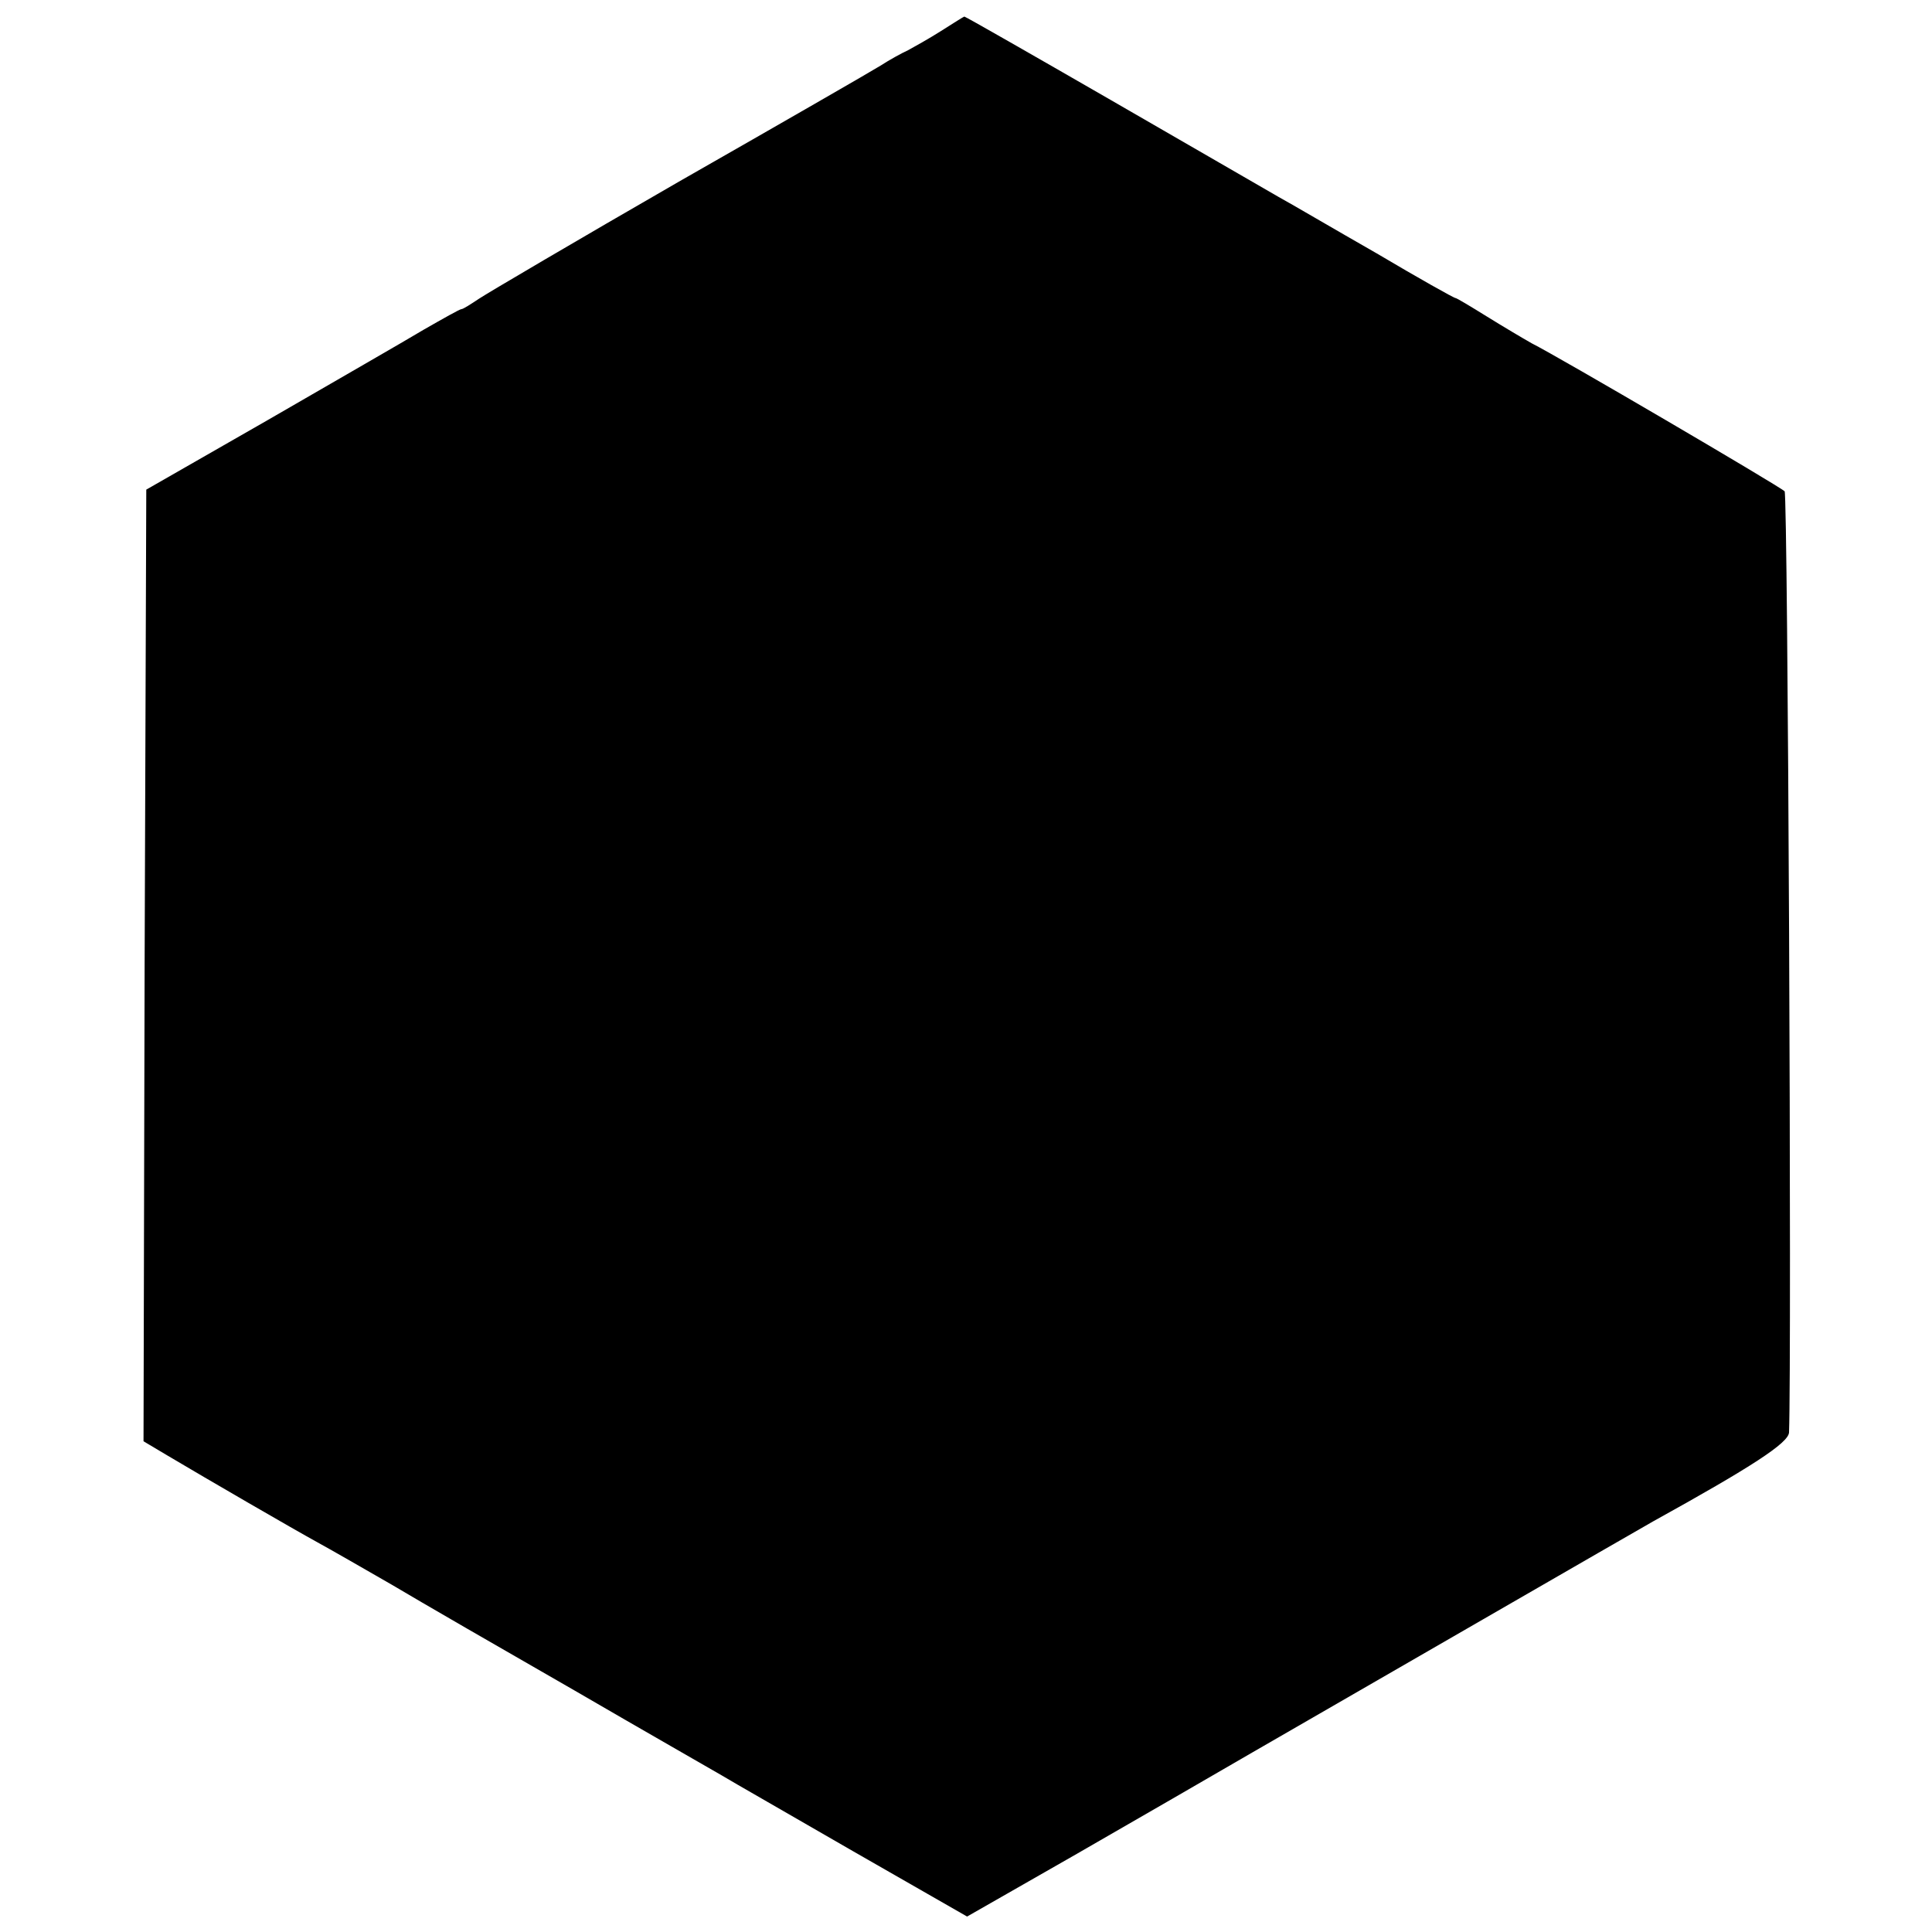 <?xml version="1.0" standalone="no"?>
<!DOCTYPE svg PUBLIC "-//W3C//DTD SVG 20010904//EN"
 "http://www.w3.org/TR/2001/REC-SVG-20010904/DTD/svg10.dtd">
<svg version="1.0" xmlns="http://www.w3.org/2000/svg"
 width="350pt" height="350pt" viewBox="0 0 350 350"
 preserveAspectRatio="xMidYMid meet">
<g transform="translate(0,350) scale(0.1,-0.1)"
fill="#000000" stroke="none">
<path d="M1705 3444 c-22 -14 -49 -29 -60 -35 -11 -5 -33 -17 -50 -28 -16 -10
-181 -105 -365 -210 -184 -106 -347 -202 -362 -212 -15 -10 -29 -19 -32 -19
-3 0 -33 -17 -68 -37 -35 -21 -162 -94 -283 -164 l-220 -126 -3 -862 -2 -862
42 -25 c74 -44 231 -135 273 -158 22 -12 83 -47 135 -77 52 -31 201 -117 330
-191 129 -75 250 -144 267 -154 18 -11 125 -72 239 -138 l206 -118 196 112
c108 62 253 146 322 186 170 98 700 404 725 418 179 99 245 142 246 161 5 139
-2 1700 -8 1705 -9 9 -410 244 -458 268 -16 9 -53 31 -82 49 -29 18 -54 33
-56 33 -3 0 -67 36 -143 81 -77 44 -157 91 -179 103 -22 13 -158 91 -303 175
-144 83 -263 151 -265 151 -1 0 -20 -12 -42 -26z"/>
</g>
</svg>
